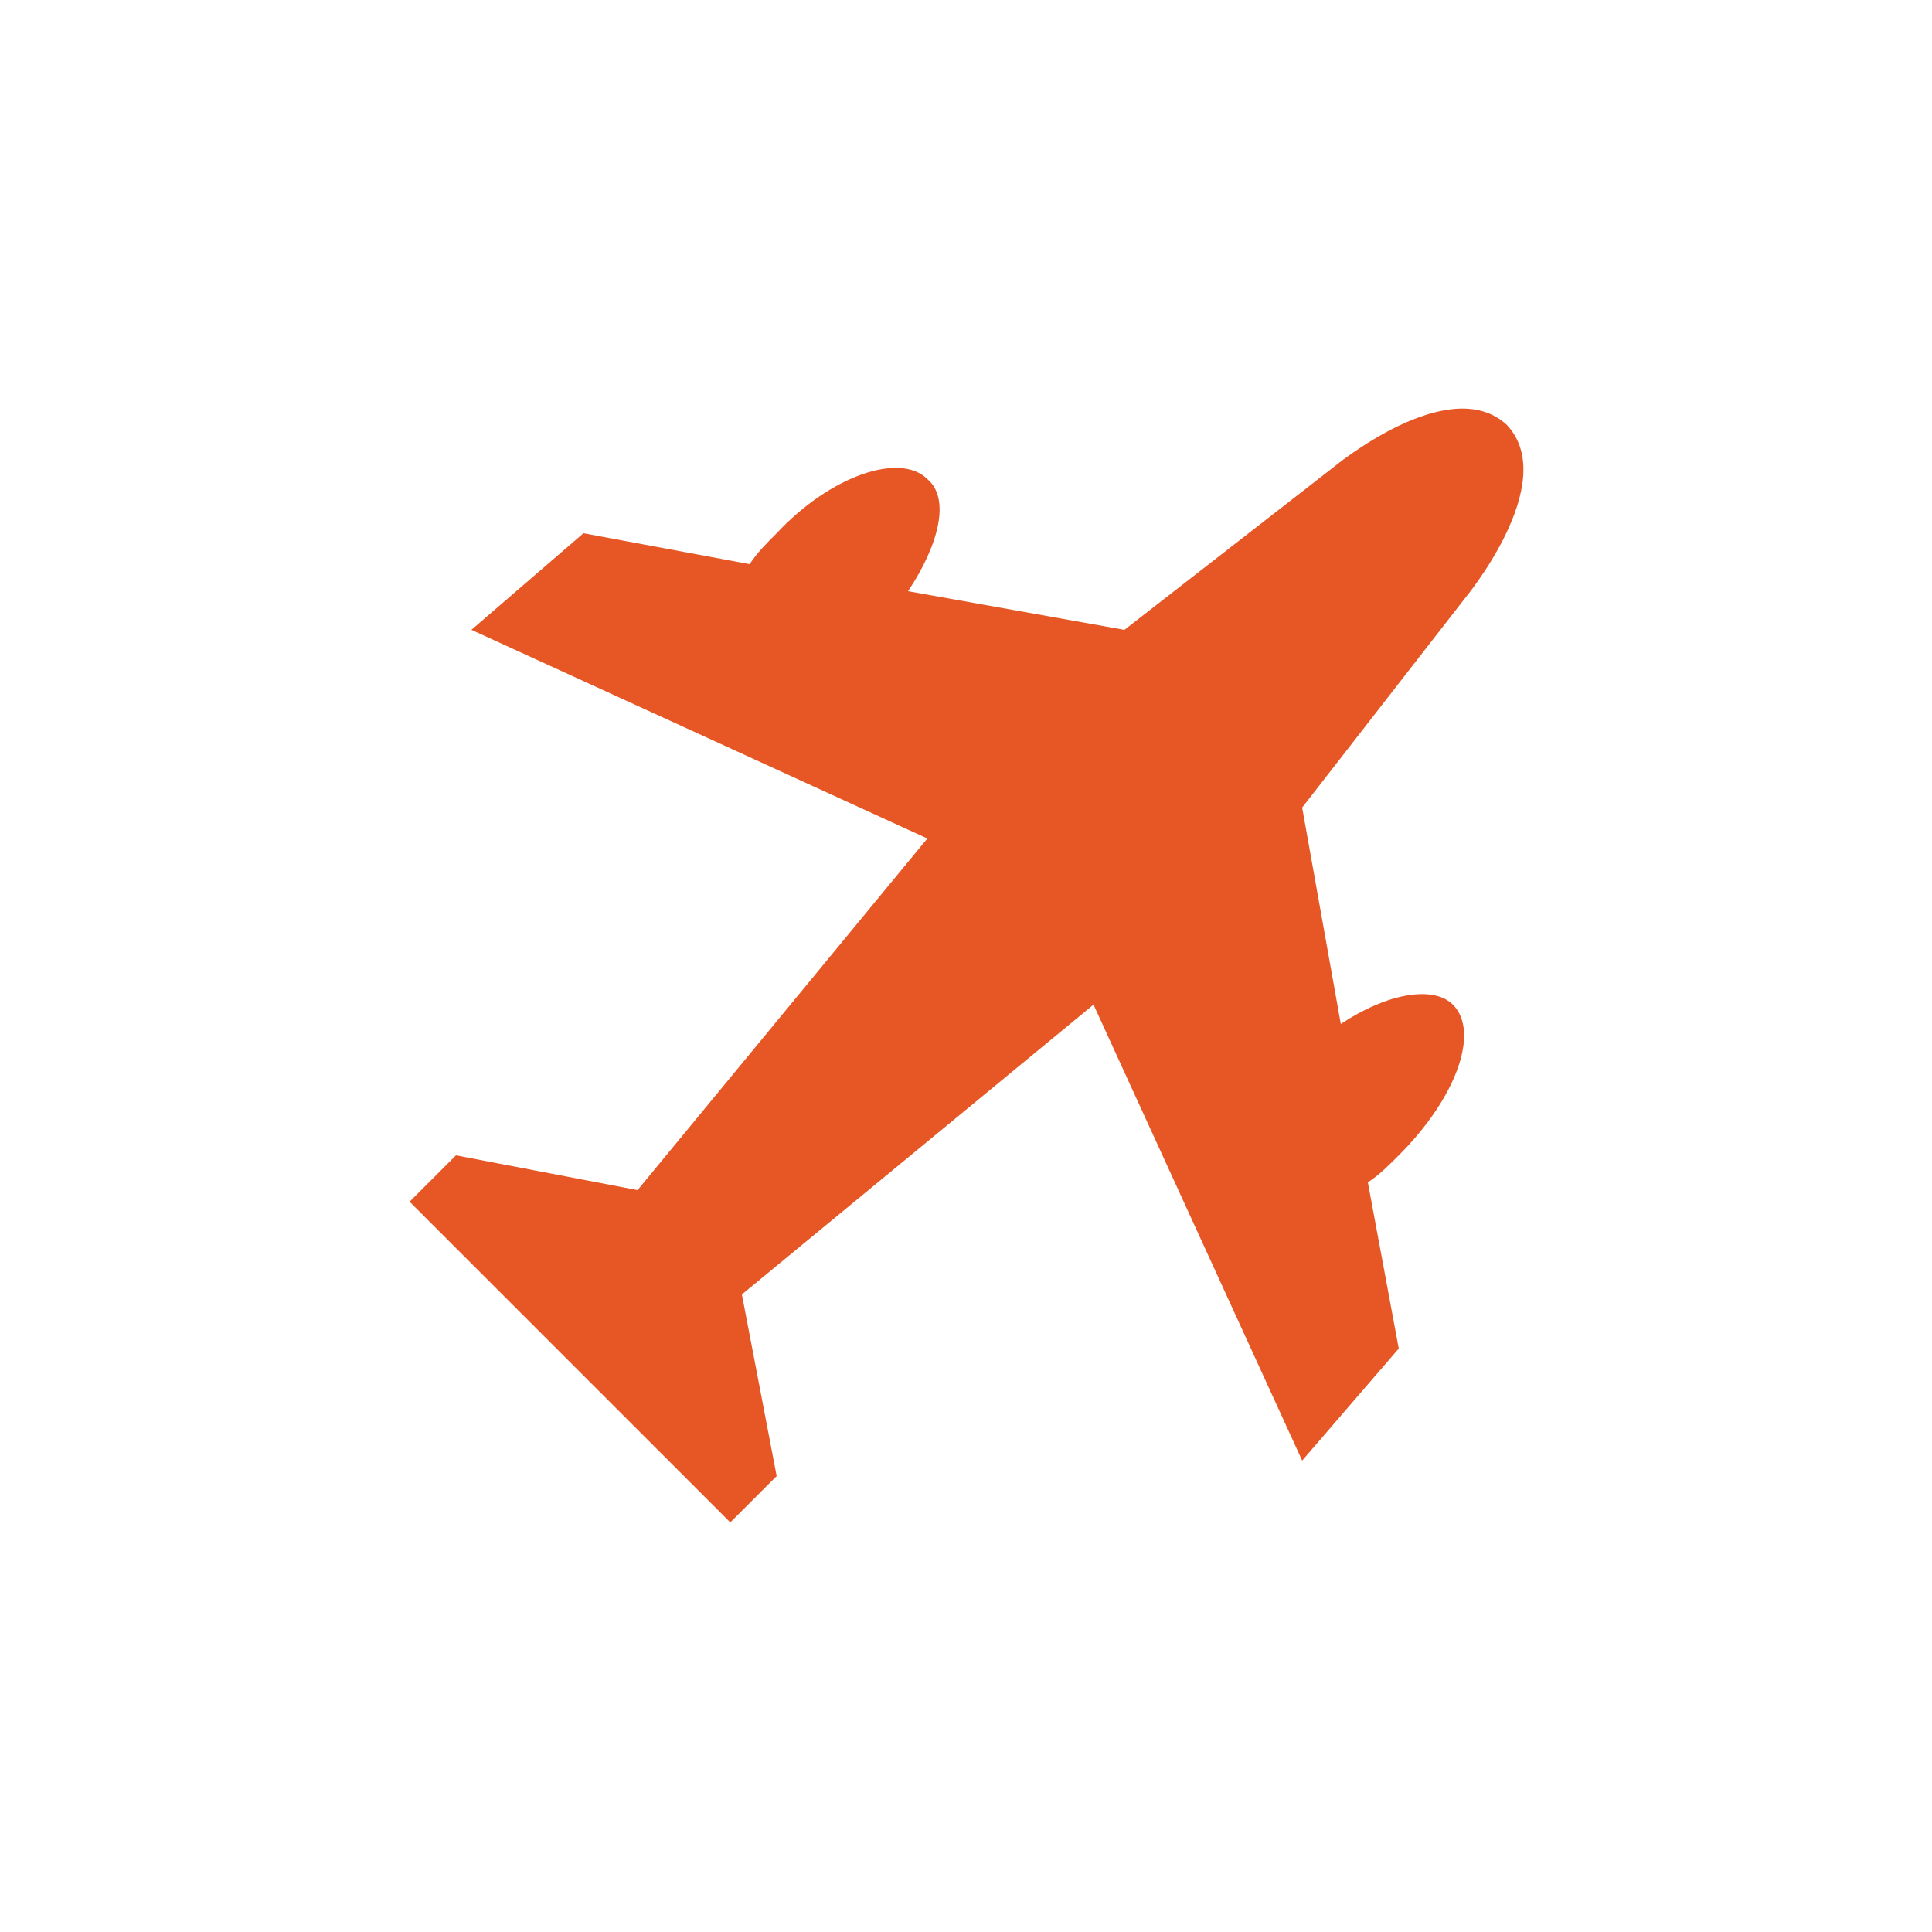 <?xml version="1.0" encoding="utf-8"?>
<!-- Generator: Adobe Illustrator 26.0.1, SVG Export Plug-In . SVG Version: 6.00 Build 0)  -->
<svg version="1.1" id="Layer_1" xmlns="http://www.w3.org/2000/svg" xmlns:xlink="http://www.w3.org/1999/xlink" x="0px" y="0px"
	 viewBox="0 0 50 50" style="enable-background:new 0 0 50 50;" xml:space="preserve">
<style type="text/css">
	.st0{fill:#E65725;}
	.st1{fill-rule:evenodd;clip-rule:evenodd;fill:#E65725;}
	.st2{fill-rule:evenodd;clip-rule:evenodd;}
	.st3{fill:#FFFFFF;}
</style>
<g>
	<path class="st0" d="M39,11L39,11c-1.5-1.4-4.5,1.1-4.5,1.1l-5.4,4.2l-5.6-1c0.8-1.2,1.1-2.4,0.5-2.9c-0.7-0.7-2.5-0.1-3.9,1.4
		c-0.3,0.3-0.5,0.5-0.7,0.8l-4.3-0.8l-2.9,2.5L24,21.7l-7.5,9.1l-4.7-0.9l-1.2,1.2l8.3,8.3l1.2-1.2l-0.9-4.7l9.1-7.5l5.4,11.8
		l2.5-2.9l-0.8-4.3c0.3-0.2,0.5-0.4,0.8-0.7c1.5-1.5,2.1-3.2,1.4-3.9c-0.5-0.5-1.7-0.3-2.9,0.5l-1-5.6l4.2-5.4
		C37.9,15.5,40.4,12.5,39,11z"/>
</g>
</svg>
